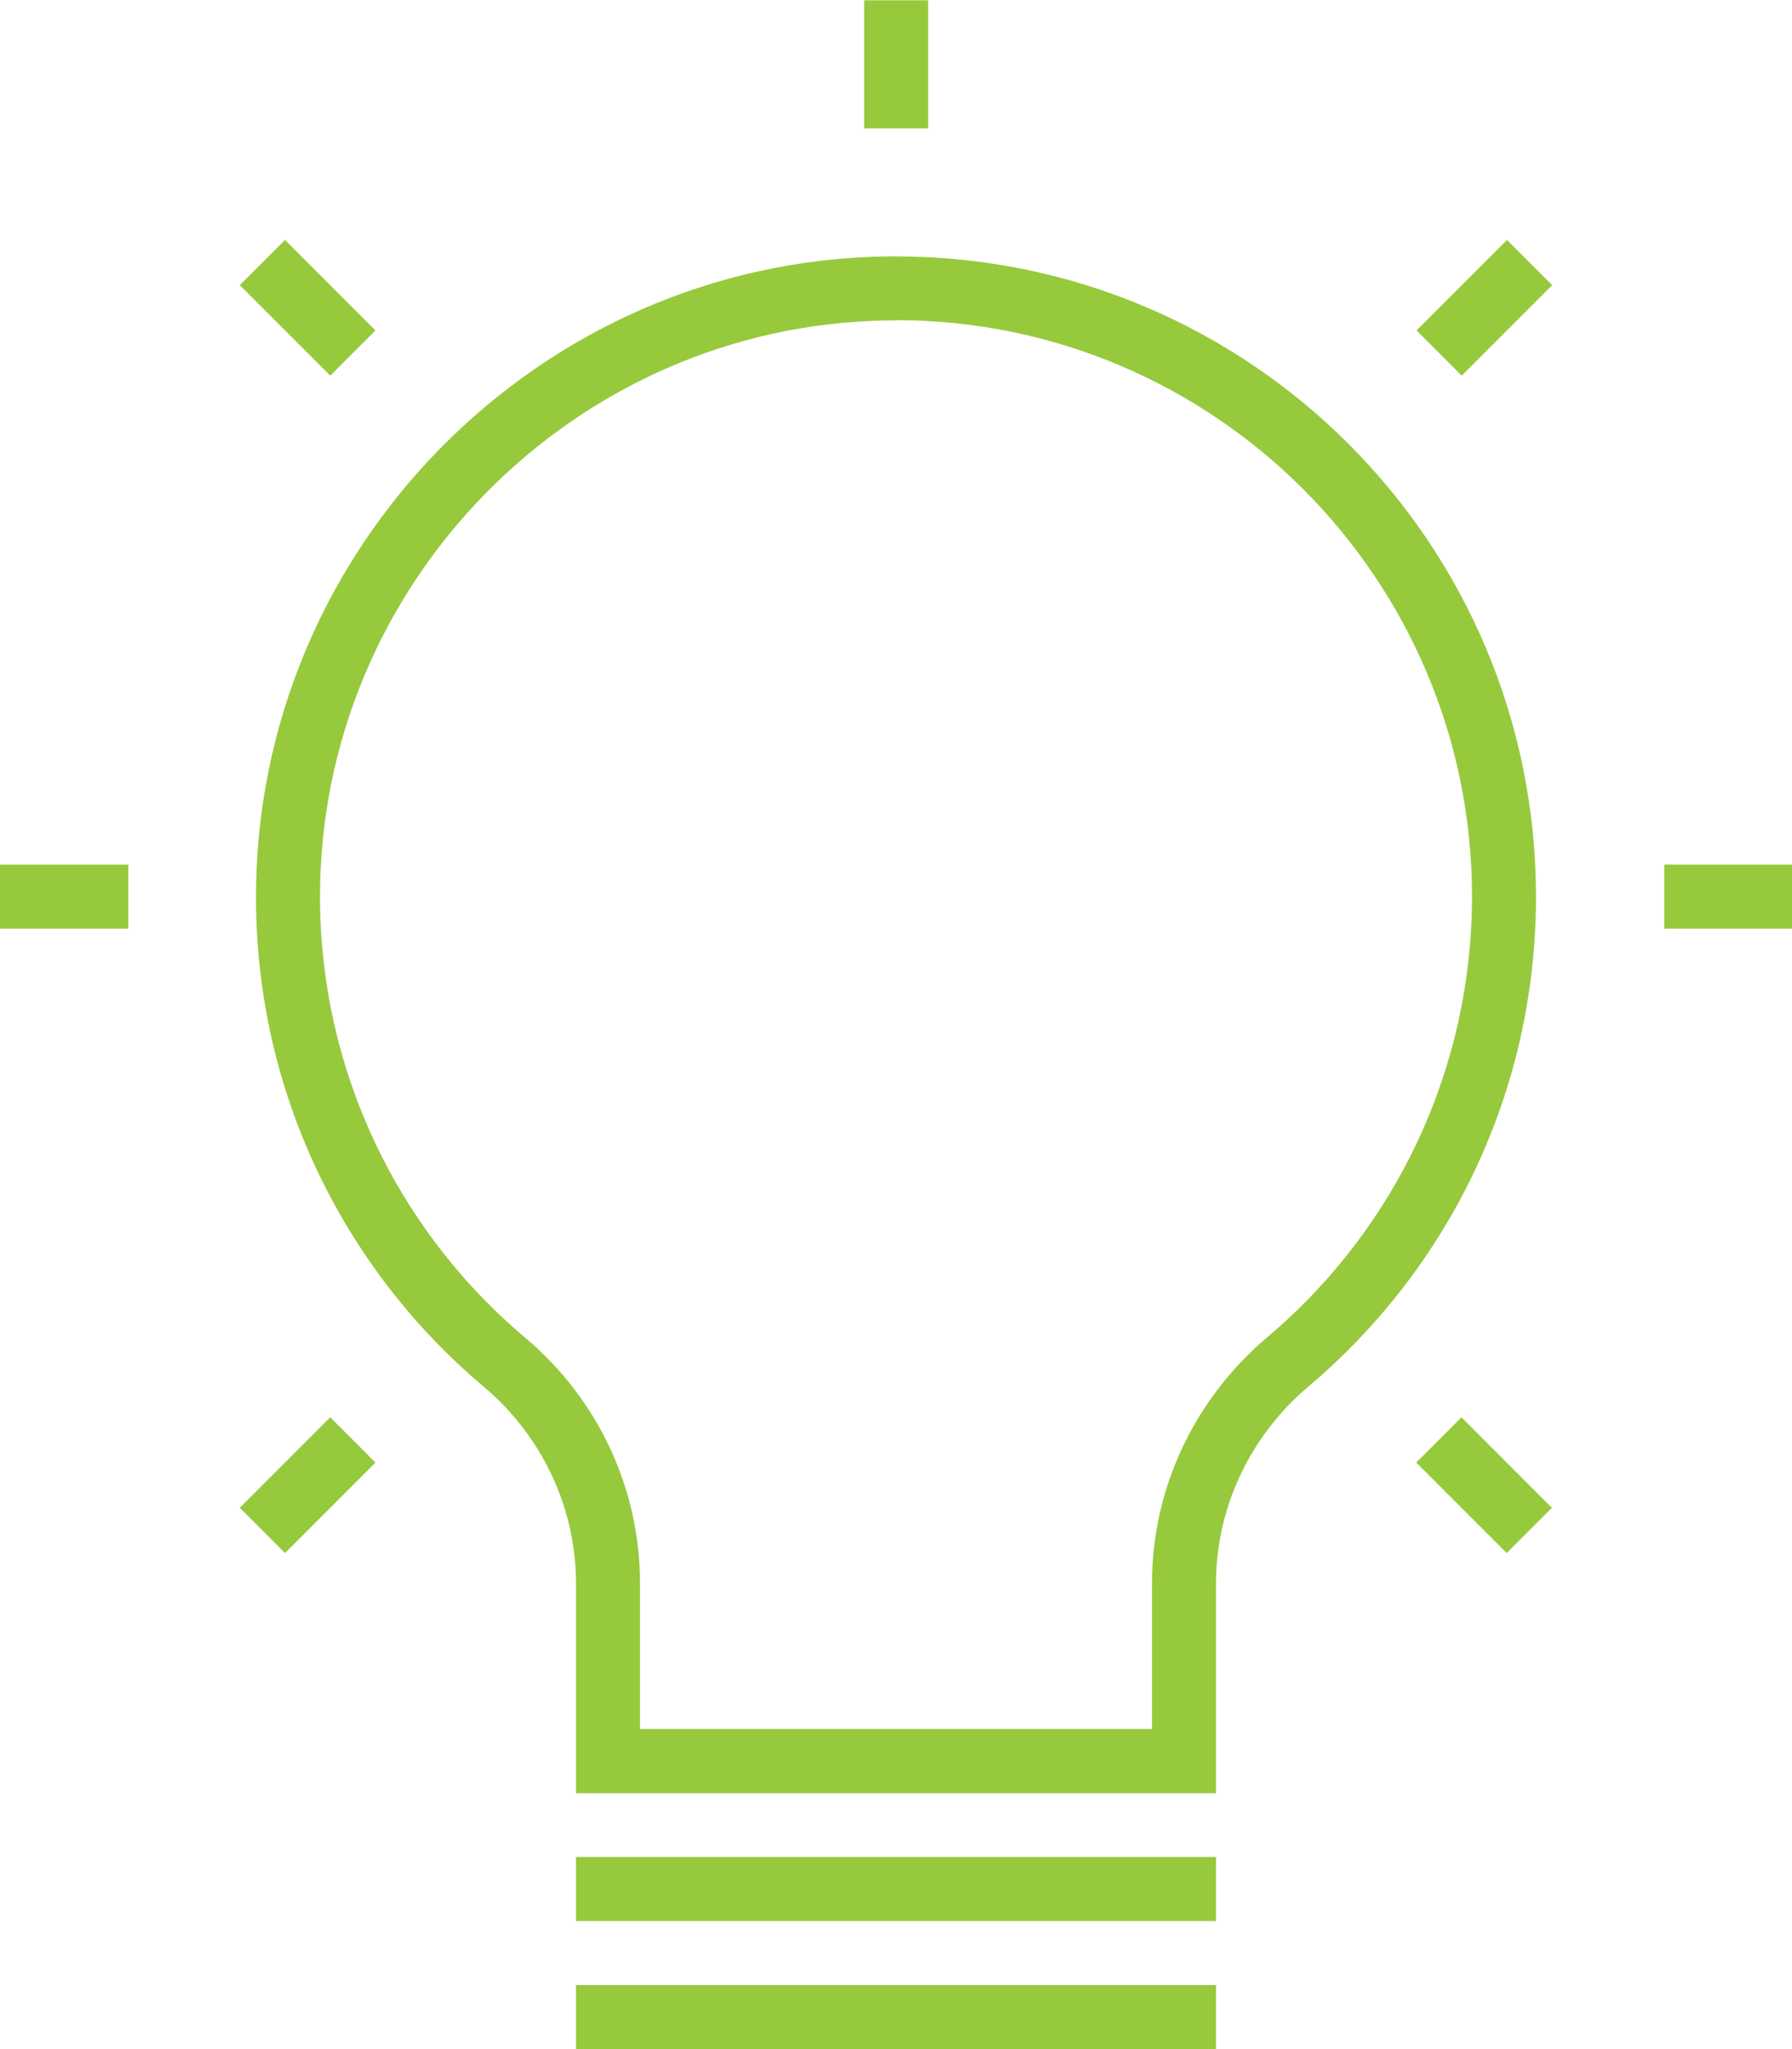 <?xml version="1.0" encoding="UTF-8"?><svg id="Layer_2" xmlns="http://www.w3.org/2000/svg" width="63" height="72" viewBox="0 0 63 72"><defs><style>.cls-1{fill:#97c93d;stroke-width:0px;}</style></defs><g id="Layer_1-2"><path class="cls-1" d="m31.5,11.25c11.17,0,20.25,9.08,20.25,20.25,0,5.98-2.62,11.62-7.19,15.48-2.58,2.18-4.06,5.33-4.06,8.65v5.12h-18v-5.12c0-3.32-1.47-6.47-4.04-8.63-4.56-3.84-7.19-9.47-7.21-15.42-.04-11.05,8.92-20.17,19.96-20.32.1,0,.19,0,.29,0m0-2.25c-.11,0-.21,0-.32,0-12.27.17-22.22,10.3-22.18,22.58.02,6.88,3.13,13.03,8.01,17.14,2.04,1.72,3.24,4.24,3.24,6.91v7.37h22.5v-7.37c0-2.68,1.21-5.2,3.26-6.93,4.89-4.13,7.99-10.3,7.99-17.2,0-12.43-10.07-22.5-22.5-22.5h0Zm1.13-9h-2.25v4.5h2.25V0Zm30.38,32.62v-2.25h-4.5v2.25h4.5Zm-58.5,0v-2.25H0v2.25h4.5ZM54.57,10.02l-1.59-1.59-3.18,3.18,1.59,1.59,3.18-3.18ZM13.2,51.39l-1.59-1.59-3.18,3.18,1.59,1.59,3.18-3.18Zm39.77,3.18l1.59-1.59-3.18-3.18-1.59,1.59,3.18,3.18ZM11.61,13.2l1.59-1.59-3.18-3.18-1.59,1.59,3.18,3.18Zm31.14,52.05h-22.5v2.25h22.5v-2.25Zm0,4.5h-22.5v2.25h22.5v-2.25Z"/></g></svg>